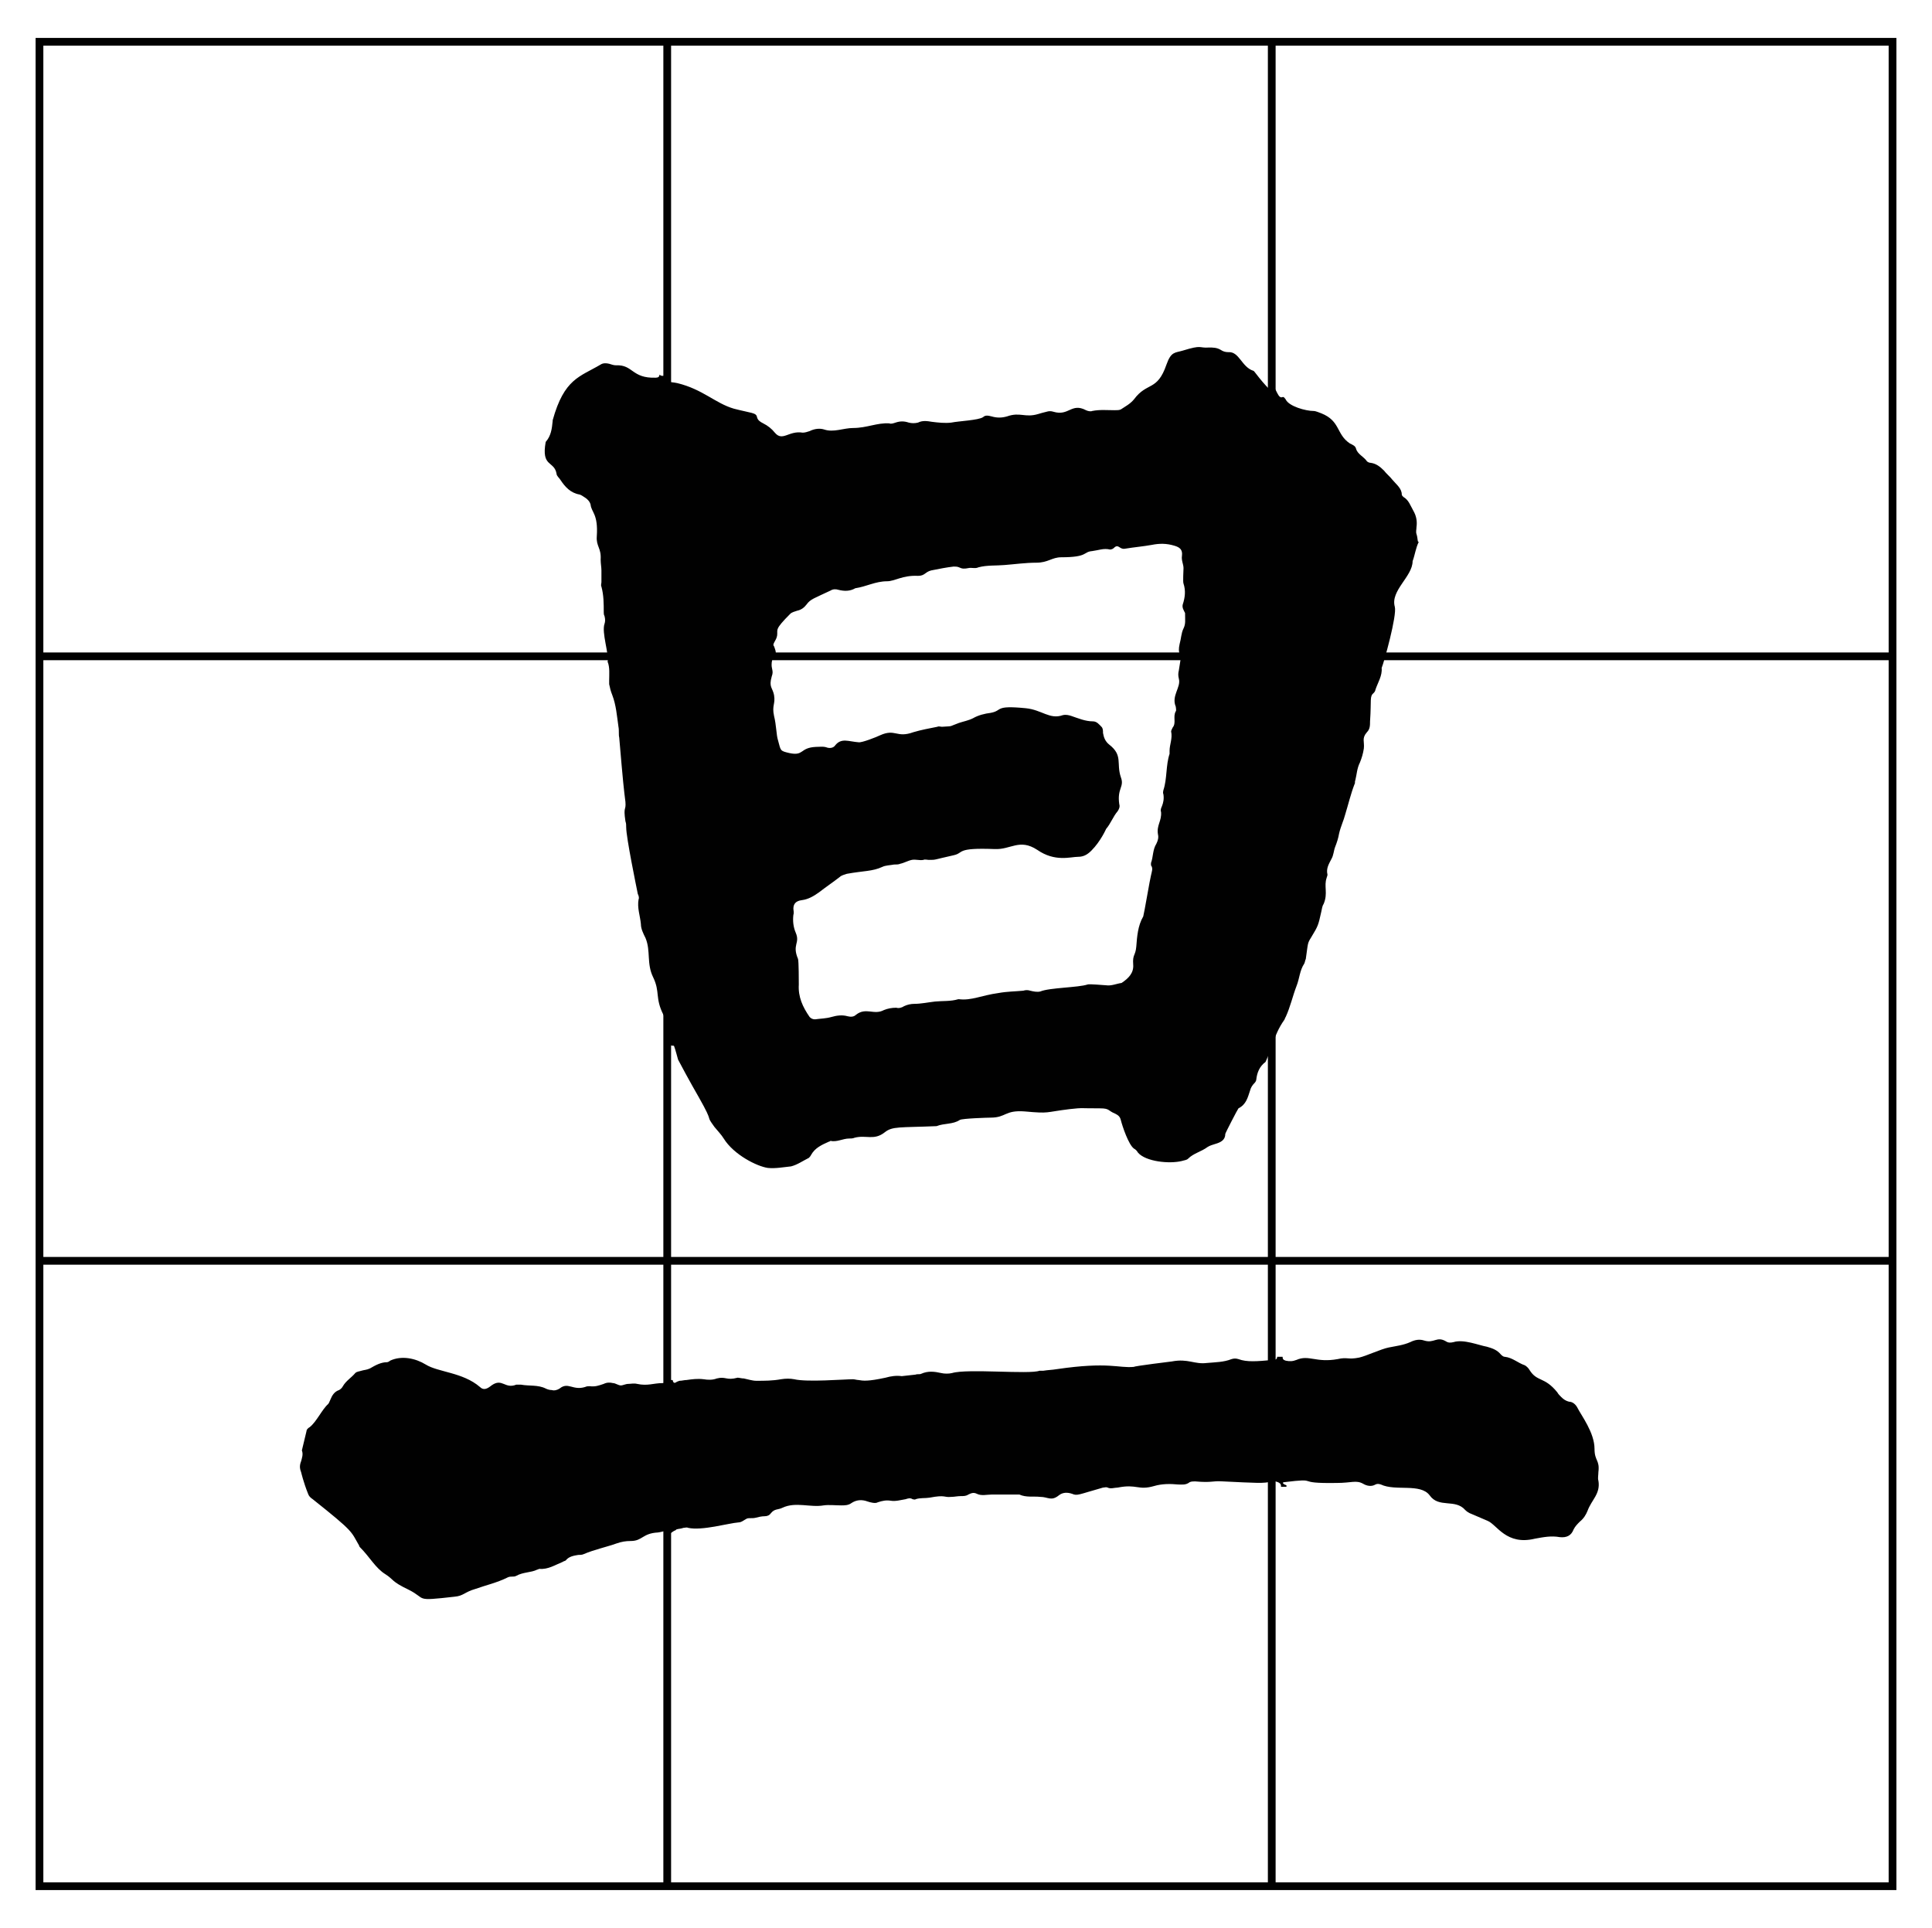 <?xml version="1.0" encoding="utf-8"?>
<!-- Generator: Adobe Illustrator 19.1.0, SVG Export Plug-In . SVG Version: 6.00 Build 0)  -->
<svg version="1.1" id="Layer_1" xmlns="http://www.w3.org/2000/svg" xmlns:xlink="http://www.w3.org/1999/xlink" x="0px" y="0px"
	 width="1248px" height="1245.5px" viewBox="0 0 1248 1245.5" style="enable-background:new 0 0 1248 1245.5;" xml:space="preserve"
	>
<style type="text/css">
	.st0{fill:#FFFFFF;}
	.st1{fill:#010101;}
	.st2{fill:none;}
	.st3{fill:none;stroke:#ED1C24;stroke-width:0.999;stroke-miterlimit:10;}
	.st4{fill:none;stroke:#ED1C24;stroke-width:0.422;stroke-miterlimit:10;}
	.st5{fill:none;stroke:#ED1C24;stroke-width:0.419;stroke-miterlimit:10;}
	.st6{fill:none;stroke:#ED1C24;stroke-width:0.417;stroke-miterlimit:10;}
</style>
<g>
	<rect x="0" y="0" class="st0" width="1248" height="1245.5"/>
	<g>
		<path class="st1" d="M915,345c-0.5-1.5,0-3,0-4.5c0.5-3.5,0-7-2-10.5s-3-7-6.5-9c-0.5-0.5-1-1-1-1.5c0-4-3.5-6.5-6-9.5
			c-1.5-2-4-4-5.5-6c-2.5-2.5-5-4.5-8.5-5c-1,0-2-0.5-2.5-1c-2-3-6-4.5-7-8c-0.5-2-2-2.5-4-3.5c-9-6-6-14.5-18.5-19.5
			c-1.5-0.5-3.5-1.5-5-1.5c-5,0-16-3-18-7.5c-0.5-0.5-1-1.5-1.5-1.5c0,0,0,0-0.5,0c-3,1.5-4-6-6.5-7c-0.5,2.5-1,3-1.5,2.5
			c-4-4-6-6.5-9.5-11c-0.5-0.5-1-1.5-1.5-1.5c-7.5-2.5-9-12.5-16-12c-2,0-3.5-0.5-5-1.5c-2.5-1.5-5-1.5-7.5-1.5c-7,0.5-4-2-17,2
			c-5,1.5-7.5,0.5-10.5,9c-6,17.5-12.5,11-21,22.5c-2.5,3-5.5,4.5-8.5,6.5c-1,0.5-2.5,0.5-4,0.5c-5,0-9.5-0.5-14.5,0.5
			c-1,0.5-3,0-4-0.5c-9.5-5-11,4-21,1c-1.5-0.5-3-0.5-4.5,0c-2,0.5-4,1-5.5,1.5c-8.5,2.5-11.5-1.5-20,1.5c-3.5,1-6.5,1-10,0
			c-2-0.5-4-1-5.5,0.5c-3,2-15.5,2.5-20.5,3.5c-4,0.5-8.5,0-12.5-0.5c-3-0.5-6-1-9,0.5c-2,0.5-4,0.5-6,0c-3-1-5.5-1-8.5,0
			c-1.5,0.5-3,1-4,0.5c-8-0.5-14.5,3-23.5,3c-6,0-12.5,3-18.5,1c-3-1-6.5-0.5-9.5,1c-1.5,0.5-3,1-4.5,1c-9-1.5-13,6-18,0
			c-2-2.5-4.5-4.5-7.5-6c-2-1-3.5-2-4-4c-0.5-3-3.5-2.5-15-5.5c-12-3.5-20-12.5-36.5-16.5c-4.5-1-7.5,0-8-4.5c0,0,0,0,0-0.5
			c-1,0.5-2.5,0.5-3.5-0.5c0,1.5-1,2-2.5,2c-15.5,0.5-14.5-8.5-25.5-8c-1.5,0-3-0.5-4.5-1c-2-0.5-4-0.5-5.5,0.5
			c-13.5,8-23.5,9-31,36v0.5c-0.5,5-1,9.5-4.5,13.5c-3,16.5,5.5,12,7,20.5c0,1.5,2,3,2.5,4c3,4.5,6.5,8.5,12.5,9.5
			c1.5,0.5,2.5,1.5,3.5,2c1.5,1,3,2.5,3.5,4.5c0.5,5,5,6,4,20.5c-0.5,6.5,3,7.5,2.5,15c0,2.5,0.5,5,0.5,7c0,2.5,0,5,0,7.5
			c0,1-0.5,2,0,3c1.5,5.5,1.5,11,1.5,16.5c0,1,0,1.5,0.5,2.5c0.5,2,0.5,3.5,0,5c-2,5.5,3,19.5,2,24.5c1.5,3.5,1,8.5,1,12
			c0,1,0,1.5,0,2.5c0.5,2.5,1,4.5,2,7c2.5,6.5,3,13.5,4,20.5c0.5,2.5,0,5,0.5,7c2.5,29.5,3,33.5,4,41.5c0.5,6-1.5,2.5,0,12.5
			c0.5,1.5,0.5,2.5,0.5,4c0,6.5,6.5,38,7.5,43c0.5,1,1,2.5,0.5,3.5c-1,5.5,1,10.5,1.5,16c0,3,1.5,6,3,9c3.5,8.5,0.5,16.5,5,25.5
			c4.5,9.5,1,13,6.5,24c1,2,1.5,2.5,2,14.5c1,2,2,6,4,5.5c0.5,0,1,0,1,0.5c0.5,1,2.5,8.5,2.5,8.5c1,2,8,15,13.5,24.5
			c10.5,18.5,3.5,10,10,19c2,2.5,4.5,5,6,7.5c6.5,10.5,21.5,18,28.5,19c5,0.5,10-0.5,15-1c4-1,7.5-3.5,11.5-5.5c0.5-0.5,1-1,1.5-2
			c2.5-4.5,7-6.5,11.5-8.5c0.5,0,1-0.5,1-0.5c4,1,8-1.5,12-1.5c1,0,2.5,0,3.5-0.5c7.5-2,12.5,2,19.5-3.5c5-4,9.5-3,33.5-4
			c5-2,10.5-1,15-4c1.5-1,18.5-1.5,20-1.5c10,0,9-5,22-4c16.5,1.5,12.5,0.5,29-1.5c10-1,3.5-0.5,19.5-0.5c6.5,0,5,1.5,10,3.5
			c2,1,3,2,3.5,4c1,4,5,16,8.5,18.5c1,0.5,2,1.5,2.5,2.5c5,6,20.5,7.5,28.5,5.5c1.5-0.5,3-0.5,4-1.5C771,745,776,744,780,741
			c1.5-1,3.5-1.5,5-2c3.5-1,6.5-2.5,6.5-6.5c0-0.5,8-16,8.5-16.5c5-2.5,6-7,7.5-11.5c0.5-2,1.5-3.5,3-5c0.5-0.5,1-1.5,1-2
			c0.5-4.5,2-8.5,6-11.5c2.5-6,4-8.5,4.5-10.5c1.5-6,4-11.5,7.5-16.5c0.5-0.5,0.5-1.5,1-2c3-6.5,4.5-13.5,7-20c2-5,2-10,5-14.5
			c0.5-1,0.5-2,1-3c1.5-10.5,1-10,3.5-14c4.5-7.5,4.5-7.5,6.5-16.5c0.5-2,0.5-3.5,1.5-5c3-7,0-11.5,2-17c0-0.5,0.5-1,0.5-2
			c-1-4,1-7,2.5-10c1.5-2.5,1.5-5.5,2.5-8s2-5.5,2.5-8.5c1-4.5,3-8.5,4-12.5c2-6.5,3.5-13,6-19.5c0.5-0.5,0-1.5,0.5-2.5
			c1-4,1-7.5,3-11.5c1-2.5,2-5.5,2.5-9c0.5-4.5-1.5-6.5,2-10.5c2-2,2-4.5,2-7c1-14.5-0.5-16,2.5-18.5c0.5-0.5,1-1.5,1-2
			c1.5-4.5,4.5-9,4-14c1.5-3.5,10-34,8.5-39.5c-3-10.5,11.5-19.5,11.5-29.5c1.5-4,2-8.5,4-12.5C915.5,350.5,916,348,915,345z
			 M764.5,406c-1.5,3-1.5,6.5-2.5,10c-1.5,6.5,1,7.5,1,7.5c-0.5,3-1,6.5-1.5,9.5c-0.5,2-0.5,3.5,0,5.5c1.5,5.5-5,11-2,18
			c0,0.5,0.5,2.5,0,3c-2,3.5,0.5,7.5-2,10.5c-0.5,1-1,2-1,2.5c1,4.5-1,8.5-1,12.5c0,0.5,0,1,0,2c-2.5,7.5-1.5,16-4,23.5
			c0,0.5-0.5,1.5,0,2.5c0.5,3,0,5.5-1,8c-0.5,1-1,2.5-0.5,3.5c0.5,6-3,8.5-2,14.5c0.5,2,0,4-1,6c-2.5,4-2,8.5-3.5,12.5
			c0,0.5,0,1.5,0,1.5c1.5,2,0.5,4,0,6.5c-0.5,1.5-4.5,25-5,26.5c-3.5,6-4,13-4.5,19.5c-0.5,6-2.5,5-2,11.5c0.5,5.5-3,9-7.5,12
			c-3.5,0.5-6.5,2-10,1.5c-1,0-11-1-12-0.5c-6,2-24.5,2-30.5,4.5c-2,0.5-4.5,0-6.5-0.5c-1.5-0.5-3-0.5-4.5,0
			c-5.5,0.5-10.5,0.5-16,1.5c-11,1.5-17.5,5-25.5,4H619c-5,1.5-10,1-15,1.5c-4.5,0.5-9,1.5-13.5,1.5c-2,0-4.5,0.5-6.5,1.5
			c-1.5,1-3.5,1.5-5,1c-3,0-5.5,0.5-8,1.5c-6.5,3.5-11.5-2-18,3c-1.5,1.5-3.5,1.5-5.5,1c-3.5-1-7-0.5-10.5,0.5s-7,1-10.5,1.5
			c-1.5,0-2.5-0.5-3.5-1.5c-4.5-6.5-7.5-13-7-21c0-1.5,0-15-0.5-16.5c-4-9.5,1.5-10-1.5-17c-1.5-3.5-2-7.5-1.5-11.5c0.5-1.5,0-3,0-4
			c0-3,1.5-5,5.5-5.5s7.5-2.5,11-5c4.5-3.5,9-6.5,13.5-10c1-1,3-1.5,4.5-2c11-2,16.5-1.5,23-4.5c2-1,5-1,7.5-1.5c1.5,0,3,0,4-0.5
			c2.5-0.5,5-2,7.5-2.5s5,0.5,7.5,0c1-0.5,2.5,0,3.5,0c5,0,2.5,0,16-3c7-1.5,1-5,26.5-4c10.5,0.5,16-7,27.5,0.5
			c11.5,8,21.5,4.5,26.5,4.5c3.5,0,6-1.5,8.5-4c6-6,9.5-14,9.5-14c3-3.5,4.5-8,7.5-11.5c1-1.5,1.5-3,1-4.5c-1.5-10.5,3.5-11,1-17.5
			c-3-9,1.5-14-7.5-21c-2.5-2-3.5-4.5-4-7.5c0-1.5,0-3-1-4c-1.5-1.5-3-3.5-5.5-3.5c-5,0-9.5-2-14-3.5c-1.5-0.5-3.5-1-5.5-0.5
			c-8.5,3-13.5-3.5-24-4.5c-20.5-2-14.5,1.5-22.5,3c-4,0.5-8,1.5-11.5,3.5c-3,1.5-6,2-9,3c-7,2.5-3,2-11,2.5c-1,0-2-0.5-3,0
			c-5,1-10.5,2-15.5,3.5c-11,4-11.5-2.5-21.5,2c-2,1-12,5-14,4.5c-6.5-0.5-11-3-15,2c-1,1.5-3,2-5,1.5c-2.5-1-5-0.5-7.5-0.5
			c-10.5,0.5-7.5,6-17,4c-6.5-1.5-5.5-1.5-7.5-8.5c-1-3-1-9.5-2.5-15.5c-1.5-7,1-7.5,0-13.5c-1-5-3.5-5-1.5-12c1.5-4-0.5-4.5,0-9
			c0.5-3.5,1-4.5,2.5-5c0.5-2-0.5-4-1-5.5c-1.5-1.5,1.5-3.5,2-7c0.5-4-2-3.5,8.5-14c1-1,3-1.5,4.5-2c2.5-0.5,4.5-2,6-4
			c2.5-3.5,5-4,15.5-9c1.5-1,3.5-1,5-0.5c4,1,7.5,1,11-1c7-1,13-4.5,20.5-4.5c5,0,10-4,20-3.5c4.5,0,4.5-2.5,8.5-3.5
			c5-1,10-2,14.5-2.5c1,0,2.5,0,3.5,0.5c2,1,3.5,1,6,0.5c2-0.5,4.5,0.5,6.5-0.5c5.5-1.5,11.5-1,17-1.5c6.5-0.5,13.5-1.5,20.5-1.5
			c7.5,0,10-3.5,16-3.5c17.5,0,14-3.5,20-4c4-0.5,7.5-2,11.5-1c1,0,2-0.5,2.5-1c3-3,3.5,1,7,0.5c6-1,12-1.5,17.5-2.5
			c5-1,9.5-1,14.5,0.5c3.5,1,5.5,2.5,5,6.5c-0.5,3,1,5.5,1,8c0,1.5-0.5,9,0,10c1.5,4.5,1,9-0.5,13.5c-0.5,2,0.5,3.5,1.5,5.5
			C765.5,400.5,766,403,764.5,406z"/>
		<path class="st1" d="M829.5,957.5c24.5-3,5,1,34,0.5c9.5,0,12.5-2,17,0.5c2.5,1.5,5.5,2,8,0.5c1-0.5,2-0.5,3.5,0
			c9.5,4.5,25.5-1,31.5,7c6,8.5,16.5,2,23,9.5c1,1,2.5,2,4,2.5c3.5,1.5,7,3,10.5,4.5c6,2.5,12,16,30.5,11.5c5.5-1,10.5-2,16-1
			c4.5,0.5,7.5-1,9-5c1-2,2.5-3.5,4-5c2.5-2,4-4.5,5-7c2.5-7,8.5-11,7-19.5c-0.5-1.5,0-3.5,0-5.5c1-8-2.5-7-2.5-15
			c0-10.5-8.5-21.5-11-26.5c-1-2-3-4-5.5-4c-2-0.5-3.5-1.5-5-3c-1-1-2-2-2.5-3c-8.5-10.5-13-6.5-18-14.5c-0.5-1-2-2.5-3-3
			c-4.5-1.5-8-5-13-5.5c-1,0-2-1-2.5-1.5c-2.5-3-5.5-4-9-5c-5.5-1-15-5-21.5-3c-2,0.5-3.5,0.5-5-0.5c-6-3.5-7.5,1.5-14-0.5
			c-3-1-6-0.5-9,1c-4.5,2-9,2.5-14,3.5s-14.5,5.5-19,6.5c-7.5,1.5-7.5-0.5-14,1c-14,2.5-18.5-3-26.5,0.5c-2.5,1-4.5,1-7,0.5
			c-1.5-0.5-2-1-2-2.5c-1,0-2.5,0-3.5,0c0,1.5-1,2-2.5,2c-11,1-17,1.5-22.5-0.5c-1.5-0.5-3-0.5-4.5,0c-5,2-10.5,2-16,2.5
			c-8,1-12-3-22.5-1c0,0-24.5,3-24.5,3.5c-10,1-16-3.5-50,1.5c-3,0.5-5.5,0.5-8.5,1c-1,0-1.5,0-2.5,0C665,888,625,884,615,887
			c-2,0.5-5,0.5-7,0c-4.5-1-8.5-1.5-13,0.5c-1,0.5-2.5,0-3.5,0.5c-0.5,0-8.5,1-9,1c-3.5-0.5-7,0-10.5,1c-11.5,2.5-14.5,2-17.5,1.5
			c-1,0-2.5-0.5-3.5-0.5c-5.5,0-29.5,2-38,0c-2.5-0.5-5.5-0.5-8.5,0c-5.5,1-10.5,1-16,1c-2.5,0-5.5-1-8-1.5c-1.5,0-3-0.5-4-0.5
			c-7.5,2-7.5-1-13.5,0.5c-2.5,1-5.5,1-8.5,0.5c-4-0.5-7.5,0-11,0.5c1,0,1.5,0,2,0c-0.5,0-1.5,0-2,0c-1.5,0-3,0.5-4.5,0.5
			c-0.5,0-1,0.5-1.5,0.5c-1.5,1-2.5,1.5-3-1c-1.5,0-2.5,0-4,0c-0.5,1-1,2-2.5,2c-6,0-9.5,2-16.5,0.5c0,1,0,1.5,0,1.5s0-0.5,0-1.5
			c-2-0.5-4,0-5.5,0c-2,0-3.5,1-5,1s-3.5-1.5-5-1.5c-2-0.5-4-0.5-6,0.5c-3,1-5.5,2-9,1.5c-1,0-2,0-3,0.5c-8,2.5-11-3.5-16.5,1
			c-1.5,1-3.5,1.5-5,1c-1.5,0-3-0.5-4-1c-5-2.5-10.5-1.5-16-2.5c-1,0-2,0-3,0c-7.5,3-9-4.5-16,0.5c-2.5,2-5,3.5-7.5,1
			c-11-9.5-27-9.5-35-14.5c-6.5-4-15.5-6-23-2.5c-0.5,0.5-1.5,1-2,1c-4,0-7.5,2-11,4c-2,1-4,1-5.5,1.5s-3,0.5-4,1.5
			c-2.5,3-6,5-8,8.5c-0.5,1-1.5,2-2.5,2.5c-3,1-4.5,3.5-5.5,6c-0.5,1-1,2.5-1.5,3c-4,3.5-7.5,11.5-12,15c-1,0.5-2,1.5-2,2.5
			c-1,4-2,8.5-3,12.5c1,2.5,0,5-0.5,7c-1,2.5-1,4.5,0,7c0,0,1.5,6.5,4.5,14c0.5,1.5,1.5,2.5,3,3.5c27,21.5,24.5,20.5,30,30
			c0,0.5,0.5,1,0.5,1c6.5,6.5,10,13.5,16.5,17.5c5.5,3.5,3.5,4.5,15,10c12,6,3,7.5,29.5,4.5c6-0.5,6.5-3,13.5-5c7-2.5,14-4,21-7.5
			c1-0.5,2-0.5,3-0.5s1.5,0,2.5-0.5c4.5-2.5,9.5-2,13.5-4c0.5,0,1-0.5,1.5-0.5c5.5,0.5,10-2.5,15-4.5c0.5-0.5,1.5-0.5,2-1
			c2-2.5,5-3,8-3.5c1,0,2.5,0,3.5-0.5c7-3,14.5-4.5,21.5-7c3-1,5.5-1.5,9-1.5c7.5,0,7.5-5,17.5-5.5c4-0.5,7-2.5,7.5,1
			c1.5-1,2.5-2,4-2.5c0.5-1,2-0.5,5-1.5c1,0,2-0.5,3,0c9,2,26-3,32.5-3.5c2,0,3.5-1.5,5.5-2.5c1.5-0.5,3.5,0,5.5-0.5s4-1,6-1
			c1.5,0,3-0.5,4-2c2.5-3,4.5-2,7.5-3.5c8.5-4,18,0,26.5-1.5c3.5-0.5,7.5,0,11.5,0c2,0,4.5,0,6.5-1.5c3-2,6.5-2.5,10.5-1
			c1.5,0.5,5,1.5,6.5,0.5c3-1,5.5-1.5,8.5-1s6.5-0.5,9.5-1c1.5-0.5,3-1,4.5,0c0.5,0,1.5,0.5,2,0c3-1,6-0.5,9-1c10.5-2,9,0,14-0.5
			c2,0,4-0.5,6-0.5s3.5,0,5-1c2-1,3.5-1.5,5.5-0.5c3,1.5,6.5,0.5,9.5,0.5c3.5,0,18,0,18,0c4.5,2,9,1,13.5,1.5c5,0,7,3,12-1
			c2.5-2,5.5-2,8.5-1c3.5,1.5,4,0.5,20-4c1,0,2-0.5,3,0c2,1,4.5,0,6.5,0c12.5-2.5,13,2,23.5-1c5-1.5,10.5-1.5,15.5-1
			c2.5,0,5,0.5,7.5-1.5c1-0.5,2.5-0.5,3.5-0.5c11.5,1,10.5-0.5,18,0c21.5,1,26.5,1.5,31.5,0c1-0.5,2.5,0,4,0.5c1,0.5,2,1,2,2.5v0.5
			c1,0,2.5,0,3.5,0c0-0.5,0-1,0-1C828,958.5,828.5,957.5,829.5,957.5z"/>
		<path class="st1" d="M1225,1221H23V24.5h1202V1221z M28,1216h1192V29.5H28V1216z"/>
		<rect x="25.5" y="421.5" class="st1" width="1196.5" height="5"/>
		<rect x="25.5" y="812" class="st1" width="1196.5" height="5"/>
		<rect x="819" y="27" class="st1" width="5" height="1191"/>
		<rect x="428.5" y="27" class="st1" width="5" height="1191"/>
	</g>
</g>
</svg>
